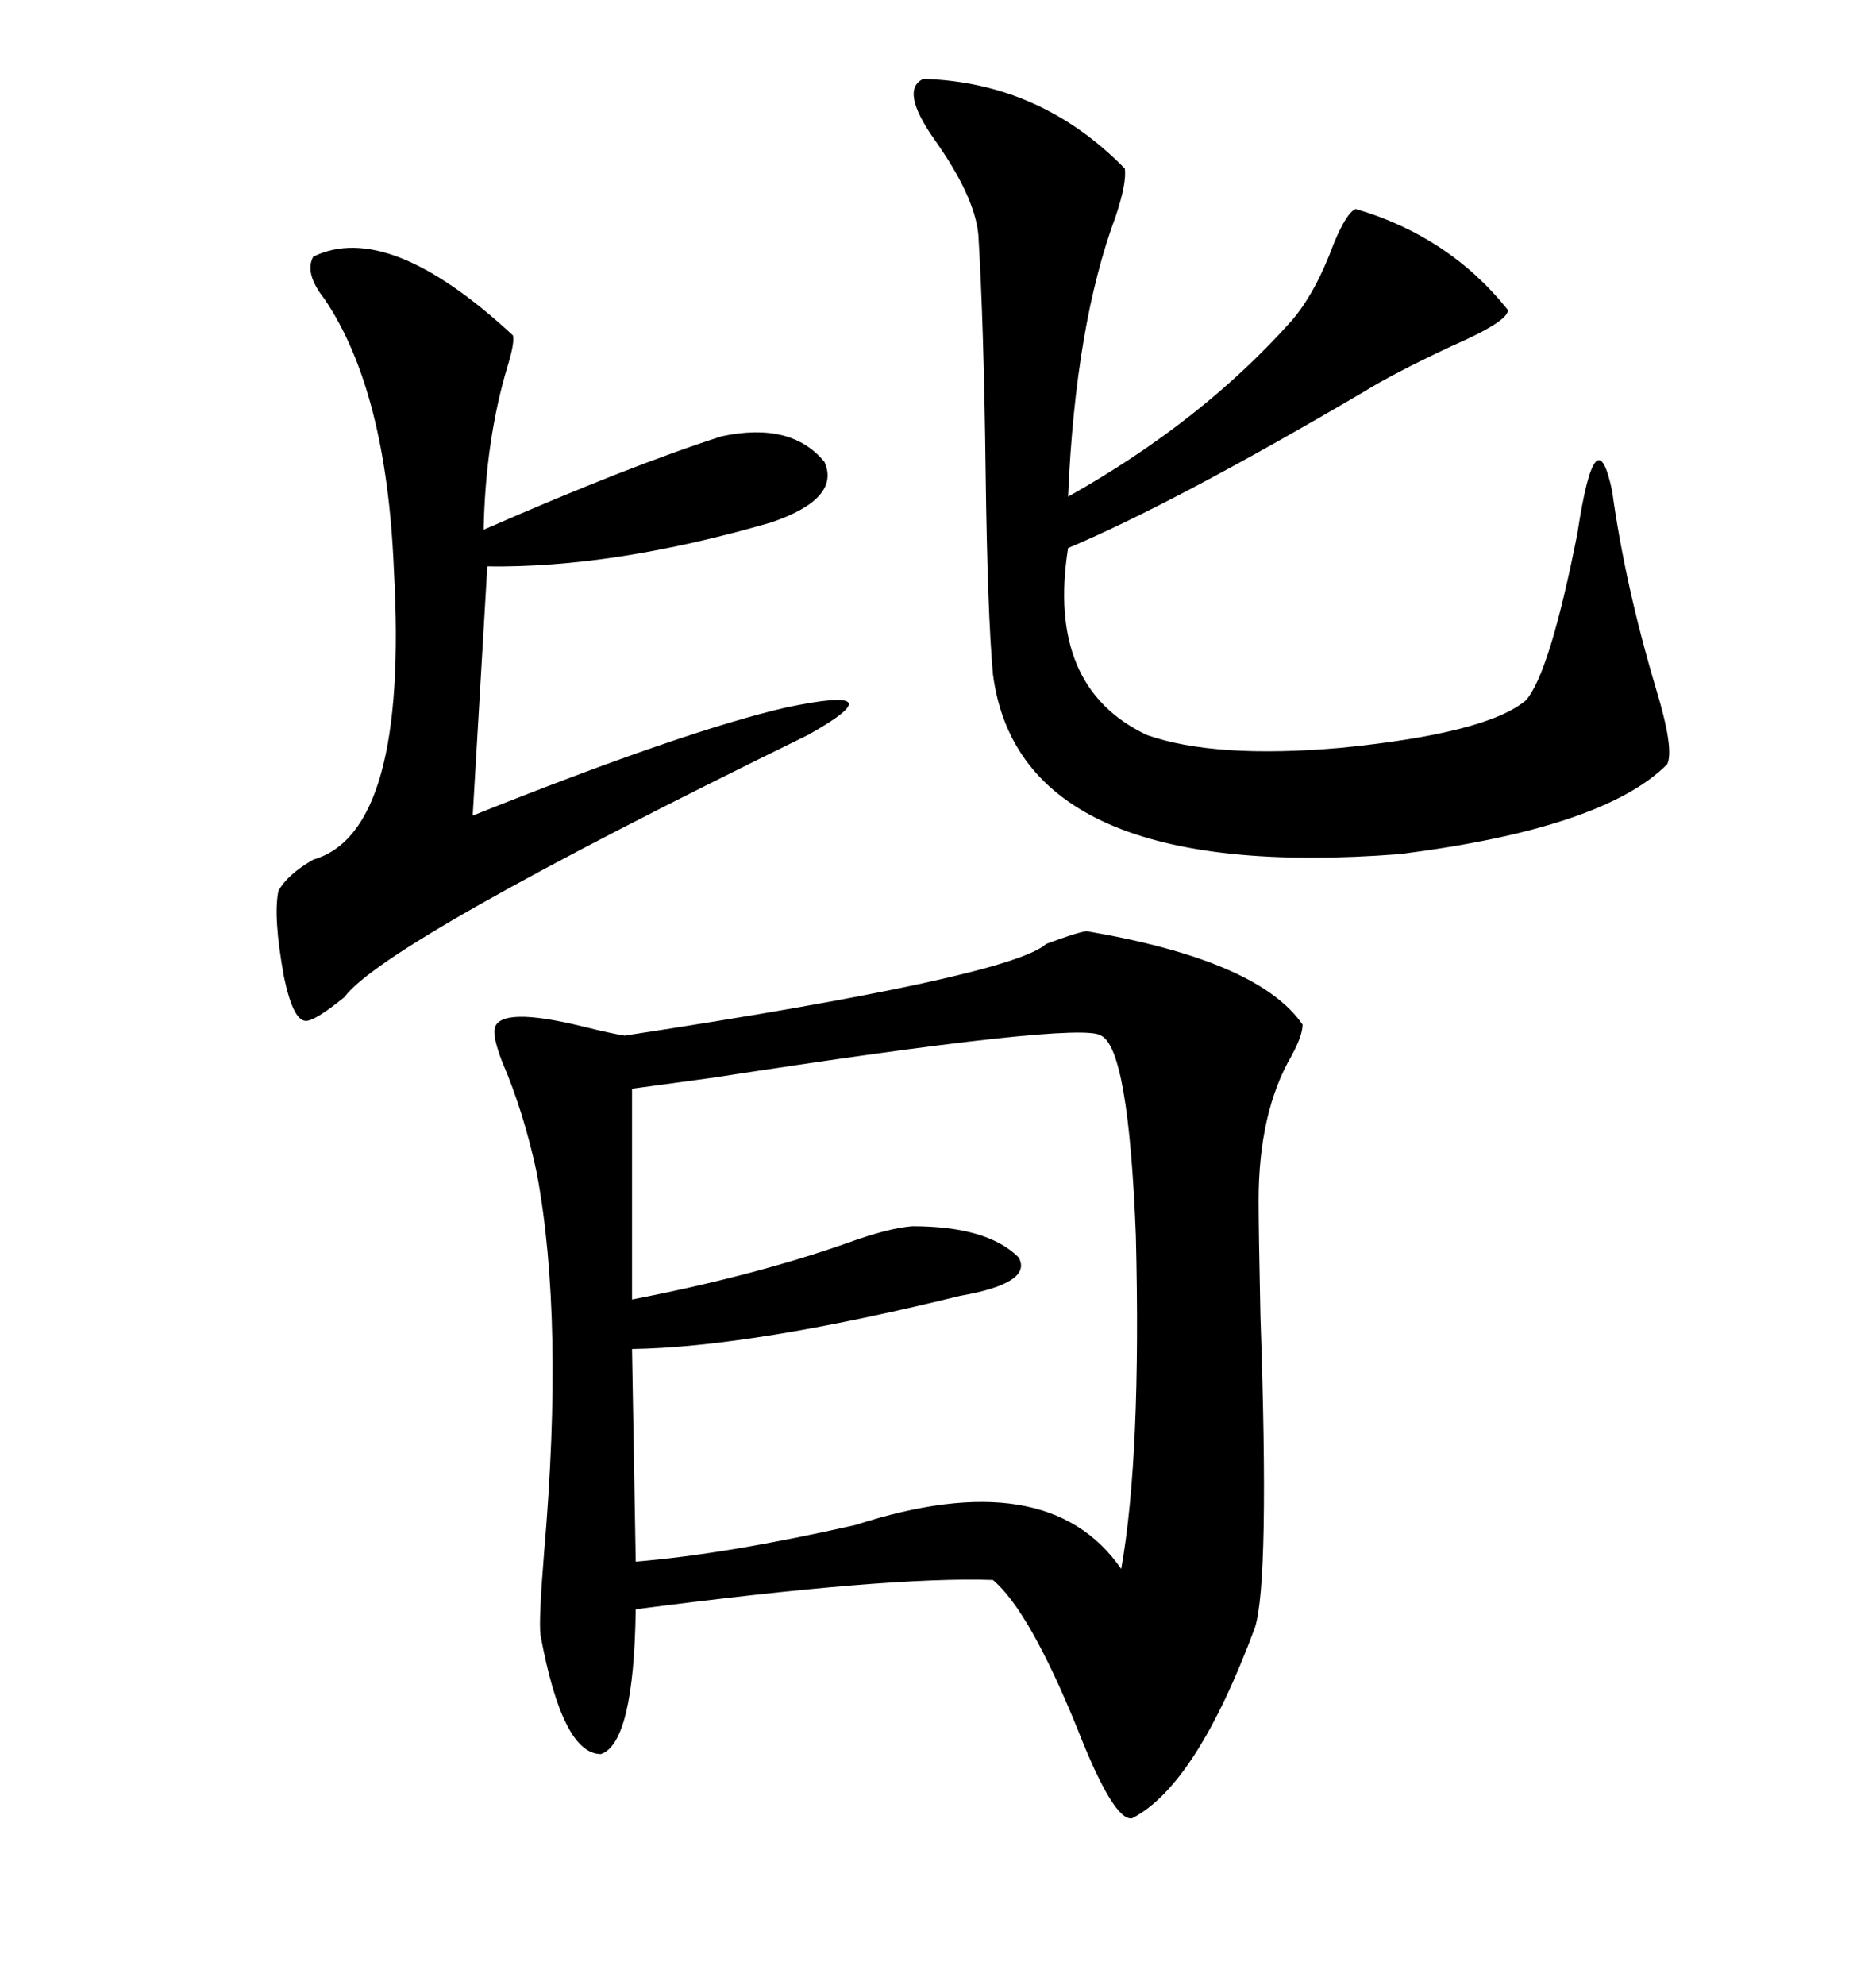 <svg xmlns="http://www.w3.org/2000/svg" xmlns:xlink="http://www.w3.org/1999/xlink" width="300" height="317.285"><path d="M173.73 148.83L173.73 148.83Q201.27 153.52 208.30 163.77L208.30 163.77Q208.30 165.53 206.54 168.75L206.54 168.75Q201.27 177.83 201.27 191.89L201.27 191.89Q201.27 196.58 201.56 210.35L201.56 210.35Q203.03 252.83 200.68 260.16L200.68 260.16Q191.31 285.35 181.05 290.63L181.05 290.63Q178.13 291.21 172.27 276.27L172.27 276.27Q164.65 257.52 158.79 252.54L158.79 252.54Q142.09 251.95 101.66 257.23L101.66 257.23Q101.37 278.61 96.09 280.37L96.09 280.37Q89.94 280.37 86.43 261.33L86.43 261.33Q86.13 258.98 87.01 248.14L87.01 248.14Q90.23 210.94 85.84 187.50L85.84 187.50Q83.79 177.83 80.27 169.63L80.27 169.63Q78.81 165.82 79.10 164.36L79.10 164.36Q79.98 160.84 93.16 164.06L93.16 164.06Q97.85 165.23 99.90 165.53L99.90 165.53Q161.43 156.15 167.29 150.88L167.29 150.88Q171.97 149.12 173.73 148.83ZM101.07 174.02L101.07 174.02L101.07 207.71Q120.70 203.91 135.64 198.63L135.64 198.63Q142.09 196.29 145.90 196.00L145.90 196.00Q157.91 196.00 162.89 200.98L162.89 200.98Q165.23 205.08 153.52 207.13L153.52 207.13Q120.12 215.33 101.07 215.63L101.07 215.63L101.66 249.61Q116.02 248.44 136.82 243.75L136.82 243.75Q167.58 233.79 179.30 250.78L179.30 250.78Q182.52 232.62 181.64 197.46L181.64 197.46Q180.47 167.58 176.07 165.53L176.07 165.53Q172.85 163.18 113.96 172.27L113.96 172.27Q105.47 173.44 101.07 174.02ZM147.66 12.60L147.66 12.60Q166.41 13.18 179.88 26.95L179.88 26.95Q180.18 29.30 178.42 34.57L178.42 34.57Q171.97 51.86 170.80 79.39L170.80 79.39Q192.19 67.38 206.54 51.27L206.54 51.27Q210.35 46.88 213.28 38.96L213.28 38.96Q215.33 33.98 216.80 33.40L216.80 33.40Q231.74 37.79 241.11 49.51L241.11 49.51Q241.41 51.27 232.03 55.37L232.03 55.37Q222.66 59.77 217.97 62.70L217.97 62.70Q187.50 80.57 170.80 87.60L170.80 87.60Q167.29 109.86 183.40 117.48L183.40 117.48Q194.24 121.29 214.45 119.53L214.45 119.53Q237.89 117.19 244.04 111.91L244.04 111.91Q247.85 107.52 252.25 85.25L252.25 85.25Q255.18 65.92 257.81 78.52L257.81 78.52Q259.86 93.46 264.84 110.16L264.84 110.16Q267.77 119.82 266.60 122.17L266.60 122.17Q256.35 132.42 223.83 136.52L223.83 136.52Q163.18 141.21 158.79 107.81L158.79 107.81Q157.91 98.14 157.62 75.59L157.62 75.59Q157.32 51.56 156.45 37.50L156.45 37.50Q155.86 31.35 149.41 22.27L149.41 22.27Q143.85 14.36 147.66 12.60ZM82.03 53.61L82.03 53.61Q82.32 54.79 81.15 58.59L81.15 58.59Q77.64 70.31 77.34 84.67L77.34 84.67Q100.78 74.41 115.43 69.73L115.43 69.73Q126.56 67.38 131.84 73.83L131.84 73.83Q134.47 79.69 123.34 83.50L123.34 83.50Q98.14 90.82 77.93 90.53L77.93 90.53L75.59 130.37Q109.28 116.89 125.68 113.09L125.68 113.09Q143.85 109.28 129.20 117.48L129.20 117.48Q61.52 150.59 55.08 159.38L55.08 159.38Q50.39 163.18 48.93 163.18L48.93 163.18Q46.88 163.18 45.41 156.15L45.41 156.15Q43.65 146.48 44.53 142.38L44.53 142.38Q46.00 139.75 50.10 137.40L50.10 137.40Q65.33 133.01 62.99 91.11L62.99 91.11Q61.82 62.40 51.86 47.75L51.86 47.75Q48.63 43.65 50.10 41.02L50.10 41.02Q62.11 35.16 82.03 53.61Z"/></svg>